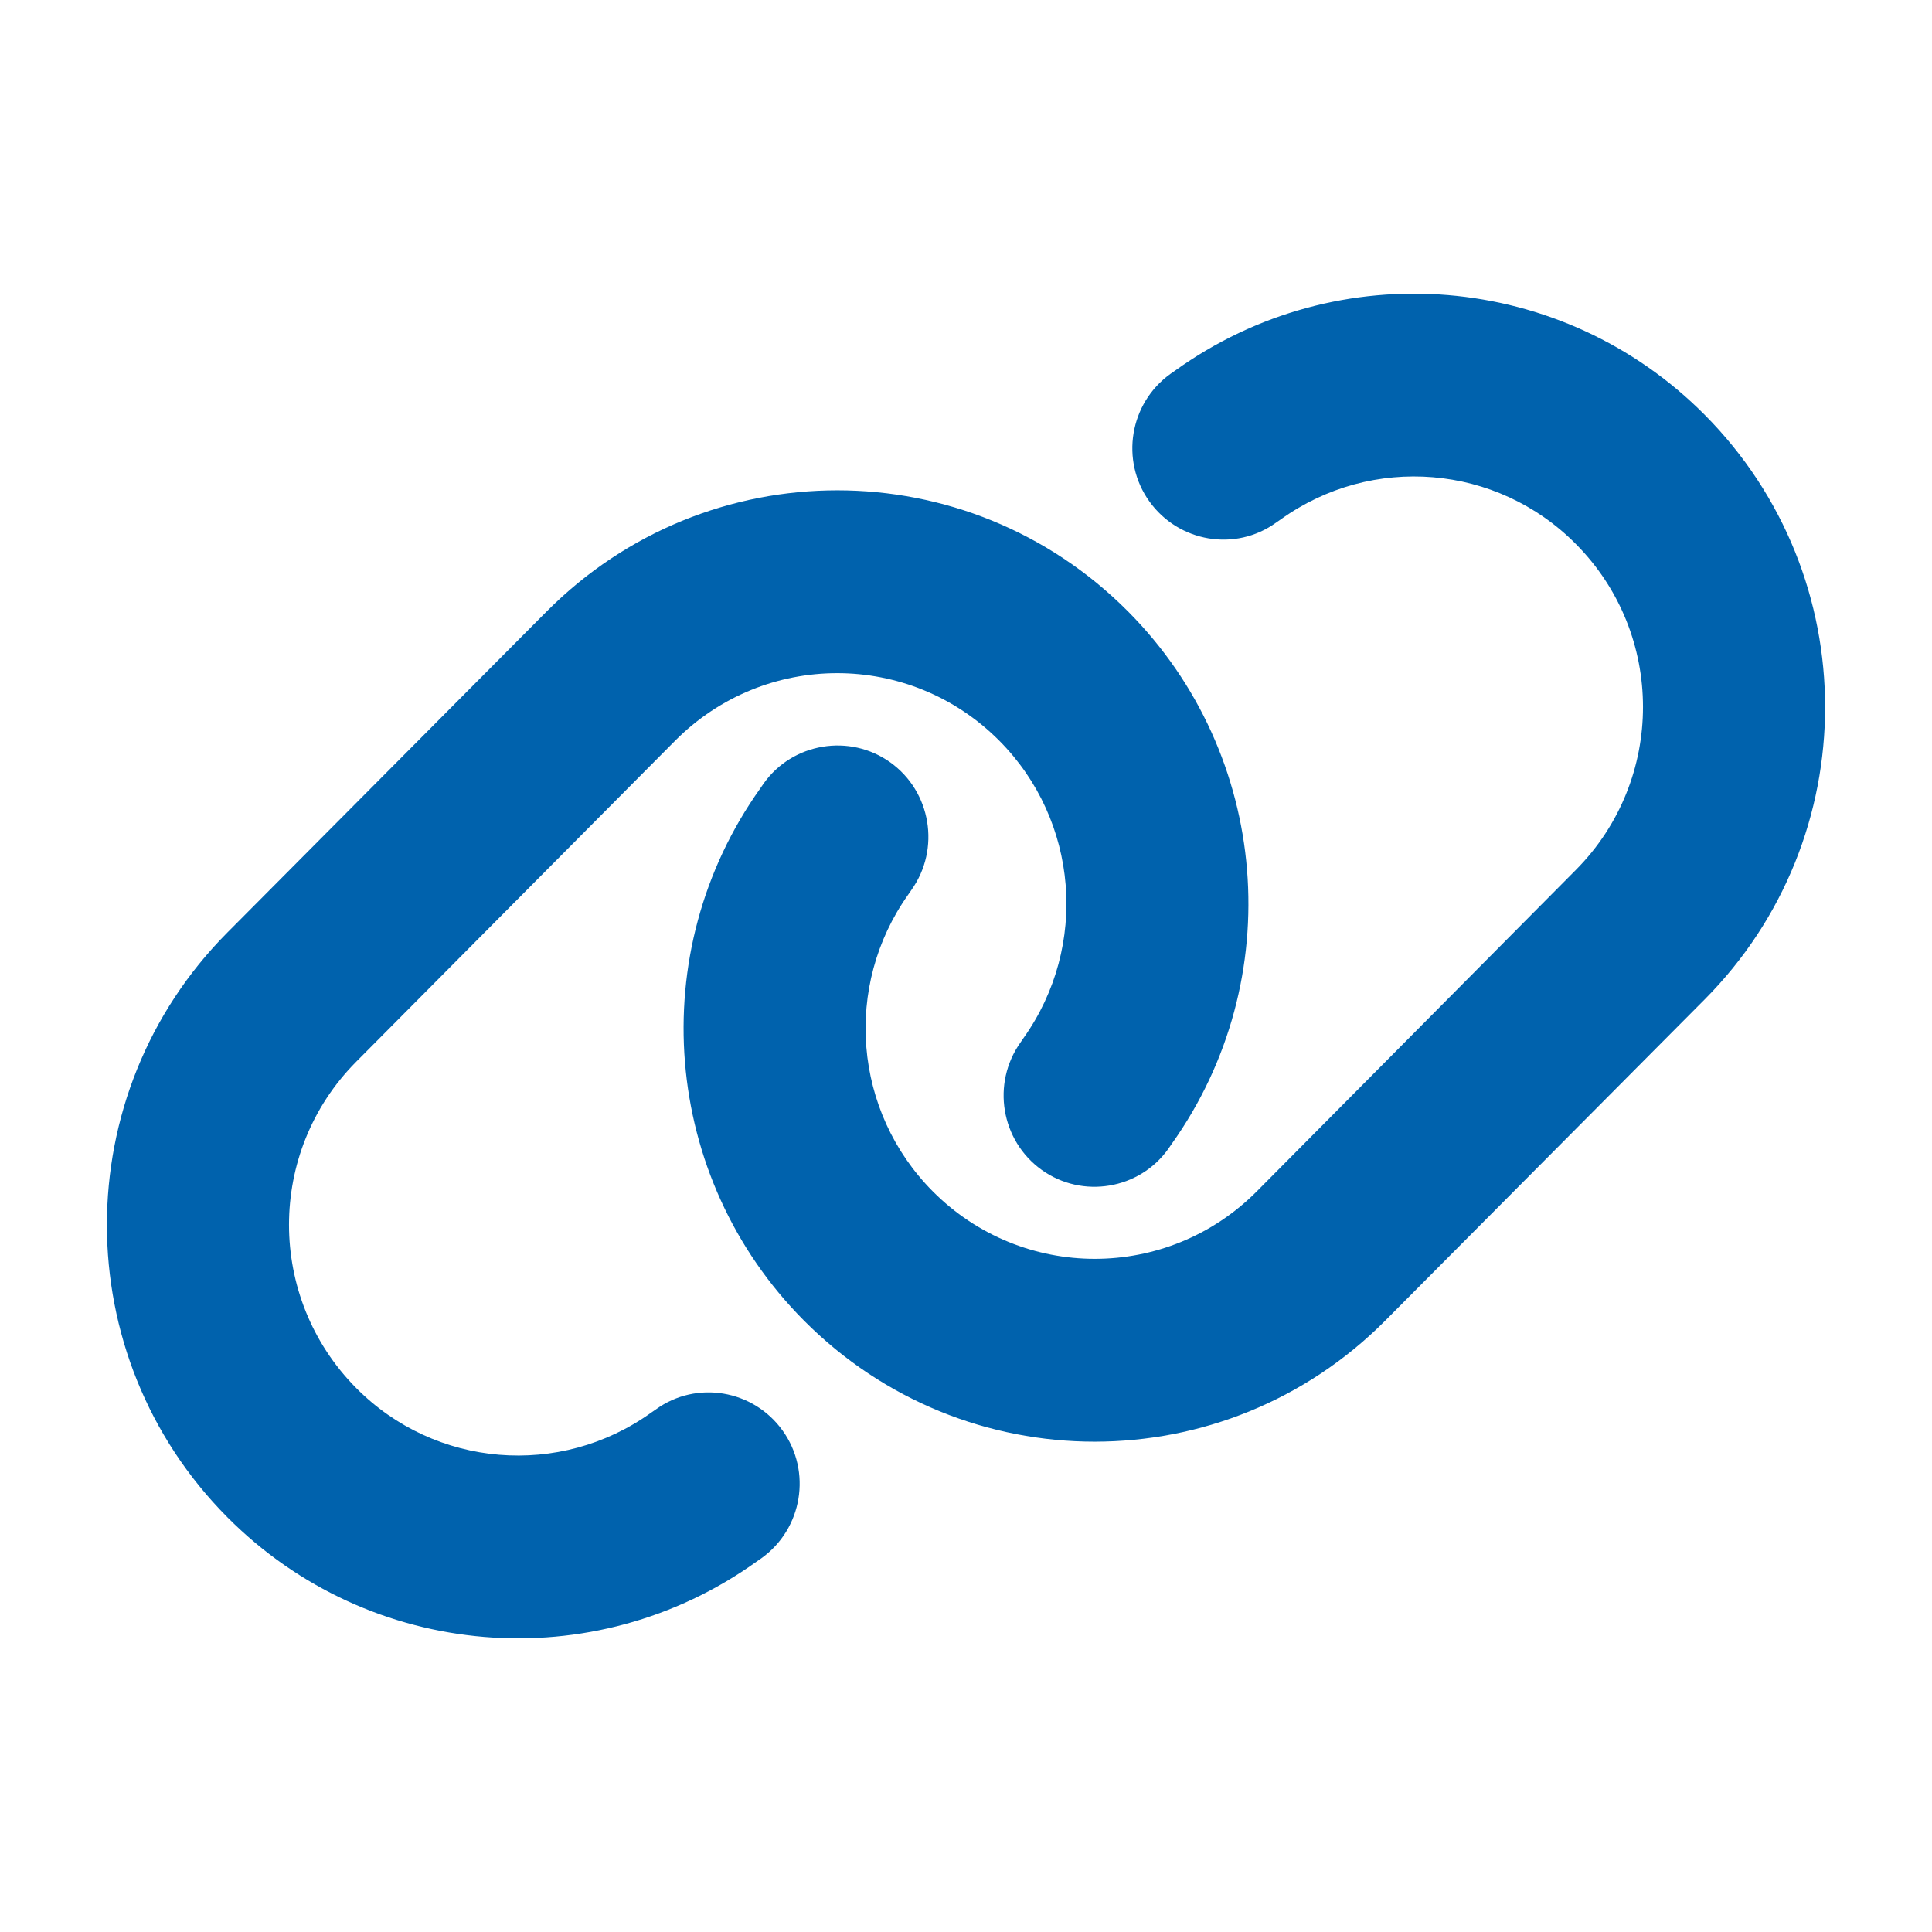<?xml version="1.0" encoding="UTF-8"?> <svg xmlns="http://www.w3.org/2000/svg" width="250" height="250" viewBox="0 0 250 250" fill="none"><path d="M220.579 129.329C241.363 108.426 241.363 74.573 220.579 53.67C202.184 35.172 173.193 32.767 152.038 47.973L151.453 48.38C146.156 52.19 144.938 59.59 148.727 64.88C152.516 70.171 159.877 71.429 165.136 67.618L165.726 67.211C177.534 58.739 193.687 60.07 203.914 70.392C215.499 82.047 215.499 100.915 203.914 112.569L162.637 154.154C151.047 165.807 132.284 165.807 120.694 154.154C110.432 143.832 109.108 127.59 117.533 115.751L117.939 115.159C121.728 109.831 120.476 102.432 115.213 98.658C109.954 94.885 102.559 96.105 98.808 101.396L98.402 101.988C83.245 123.224 85.637 152.377 104.028 170.876C124.816 191.779 158.476 191.779 179.264 170.876L220.579 129.329ZM29.421 120.671C8.638 141.574 8.638 175.427 29.421 196.33C47.816 214.828 76.807 217.233 97.962 202.027L98.547 201.62C103.845 197.81 105.063 190.41 101.273 185.12C97.484 179.829 90.123 178.571 84.864 182.382L84.274 182.789C72.466 191.261 56.313 189.93 46.086 179.607C34.501 167.916 34.501 149.048 46.086 137.394L87.363 95.846C98.953 84.193 117.716 84.193 129.307 95.846C139.568 106.168 140.892 122.41 132.468 134.286L132.062 134.878C128.272 140.206 129.524 147.605 134.788 151.379C140.046 155.152 147.441 153.931 151.192 148.641L151.598 148.049C166.755 126.776 164.363 97.623 145.972 79.124C125.184 58.221 91.524 58.221 70.736 79.124L29.421 120.671Z" fill="#0062AD"></path></svg> 